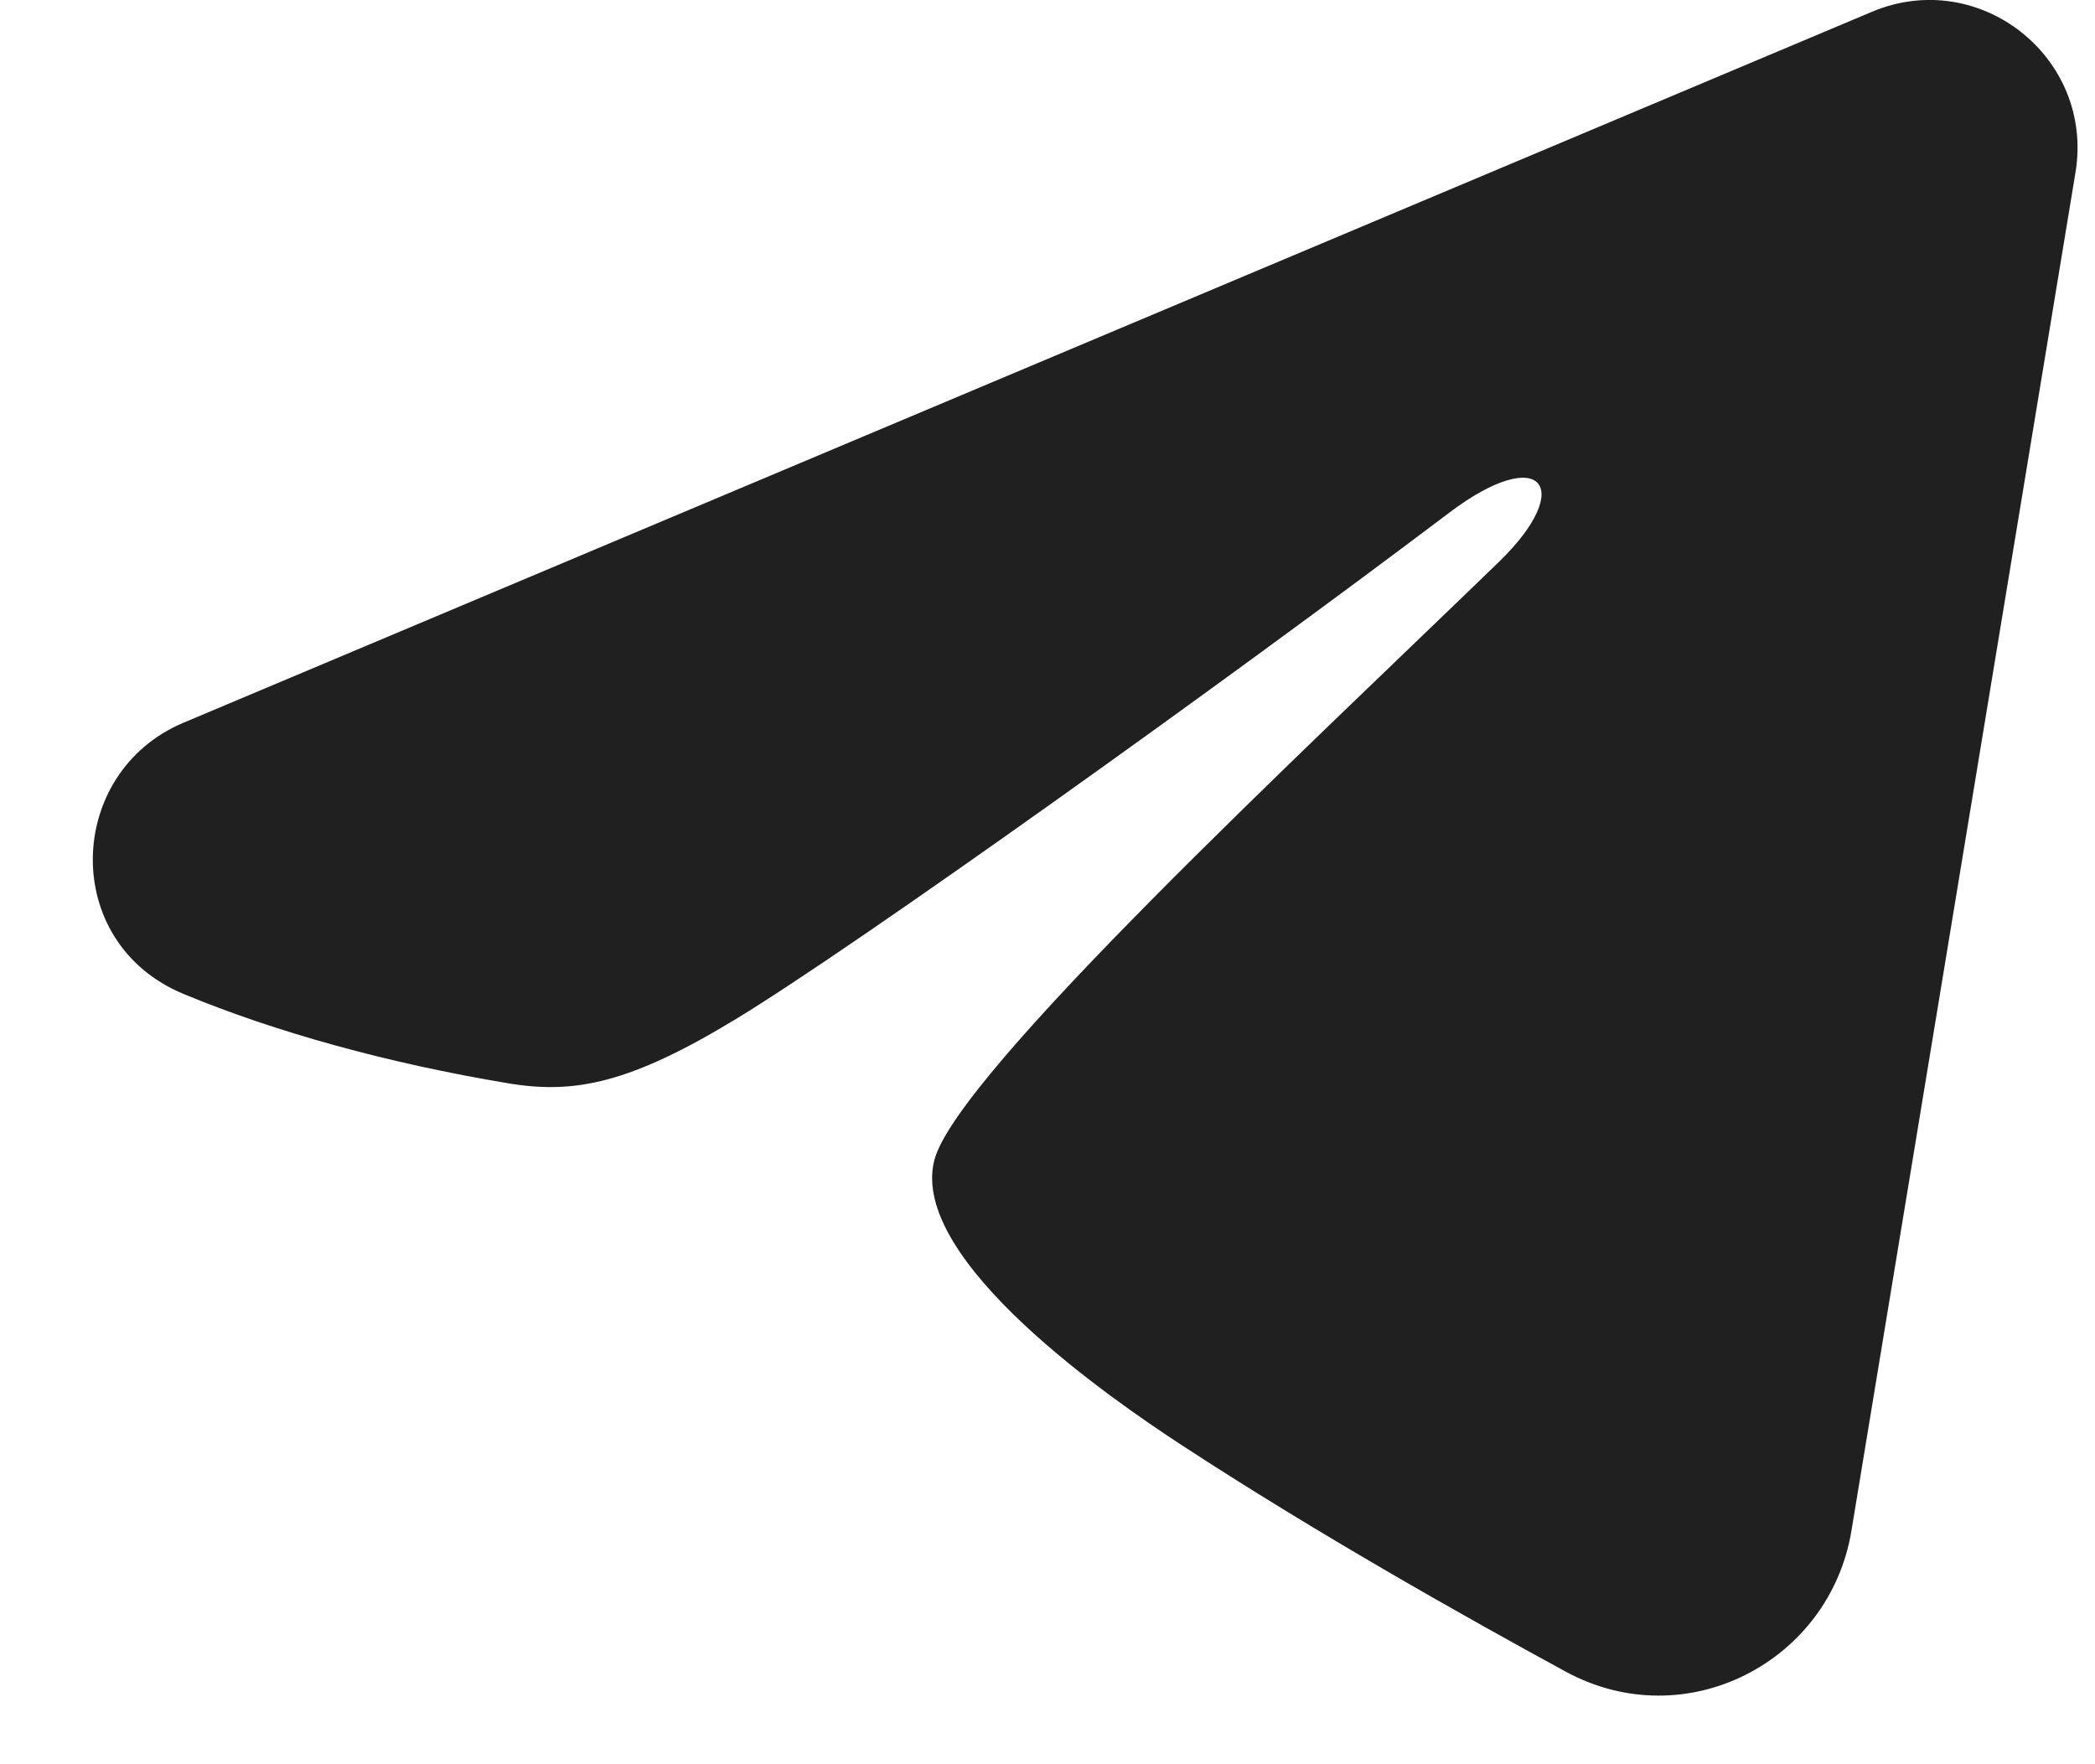 <?xml version="1.0" encoding="UTF-8"?> <svg xmlns="http://www.w3.org/2000/svg" width="19" height="16" viewBox="0 0 19 16" fill="none"><path fill-rule="evenodd" clip-rule="evenodd" d="M16.977 0.107C17.951 -0.303 18.995 0.521 18.823 1.564L16.791 13.883C16.595 15.071 15.291 15.752 14.201 15.161C13.289 14.665 11.936 13.903 10.717 13.106C10.108 12.708 8.244 11.433 8.473 10.524C8.669 9.748 11.803 6.831 13.594 5.096C14.297 4.414 13.977 4.02 13.146 4.648C11.085 6.204 7.776 8.571 6.682 9.237C5.716 9.825 5.212 9.925 4.611 9.825C3.513 9.642 2.495 9.359 1.664 9.014C0.541 8.548 0.595 7.005 1.663 6.555L16.977 0.107Z" fill="#202020"></path></svg> 